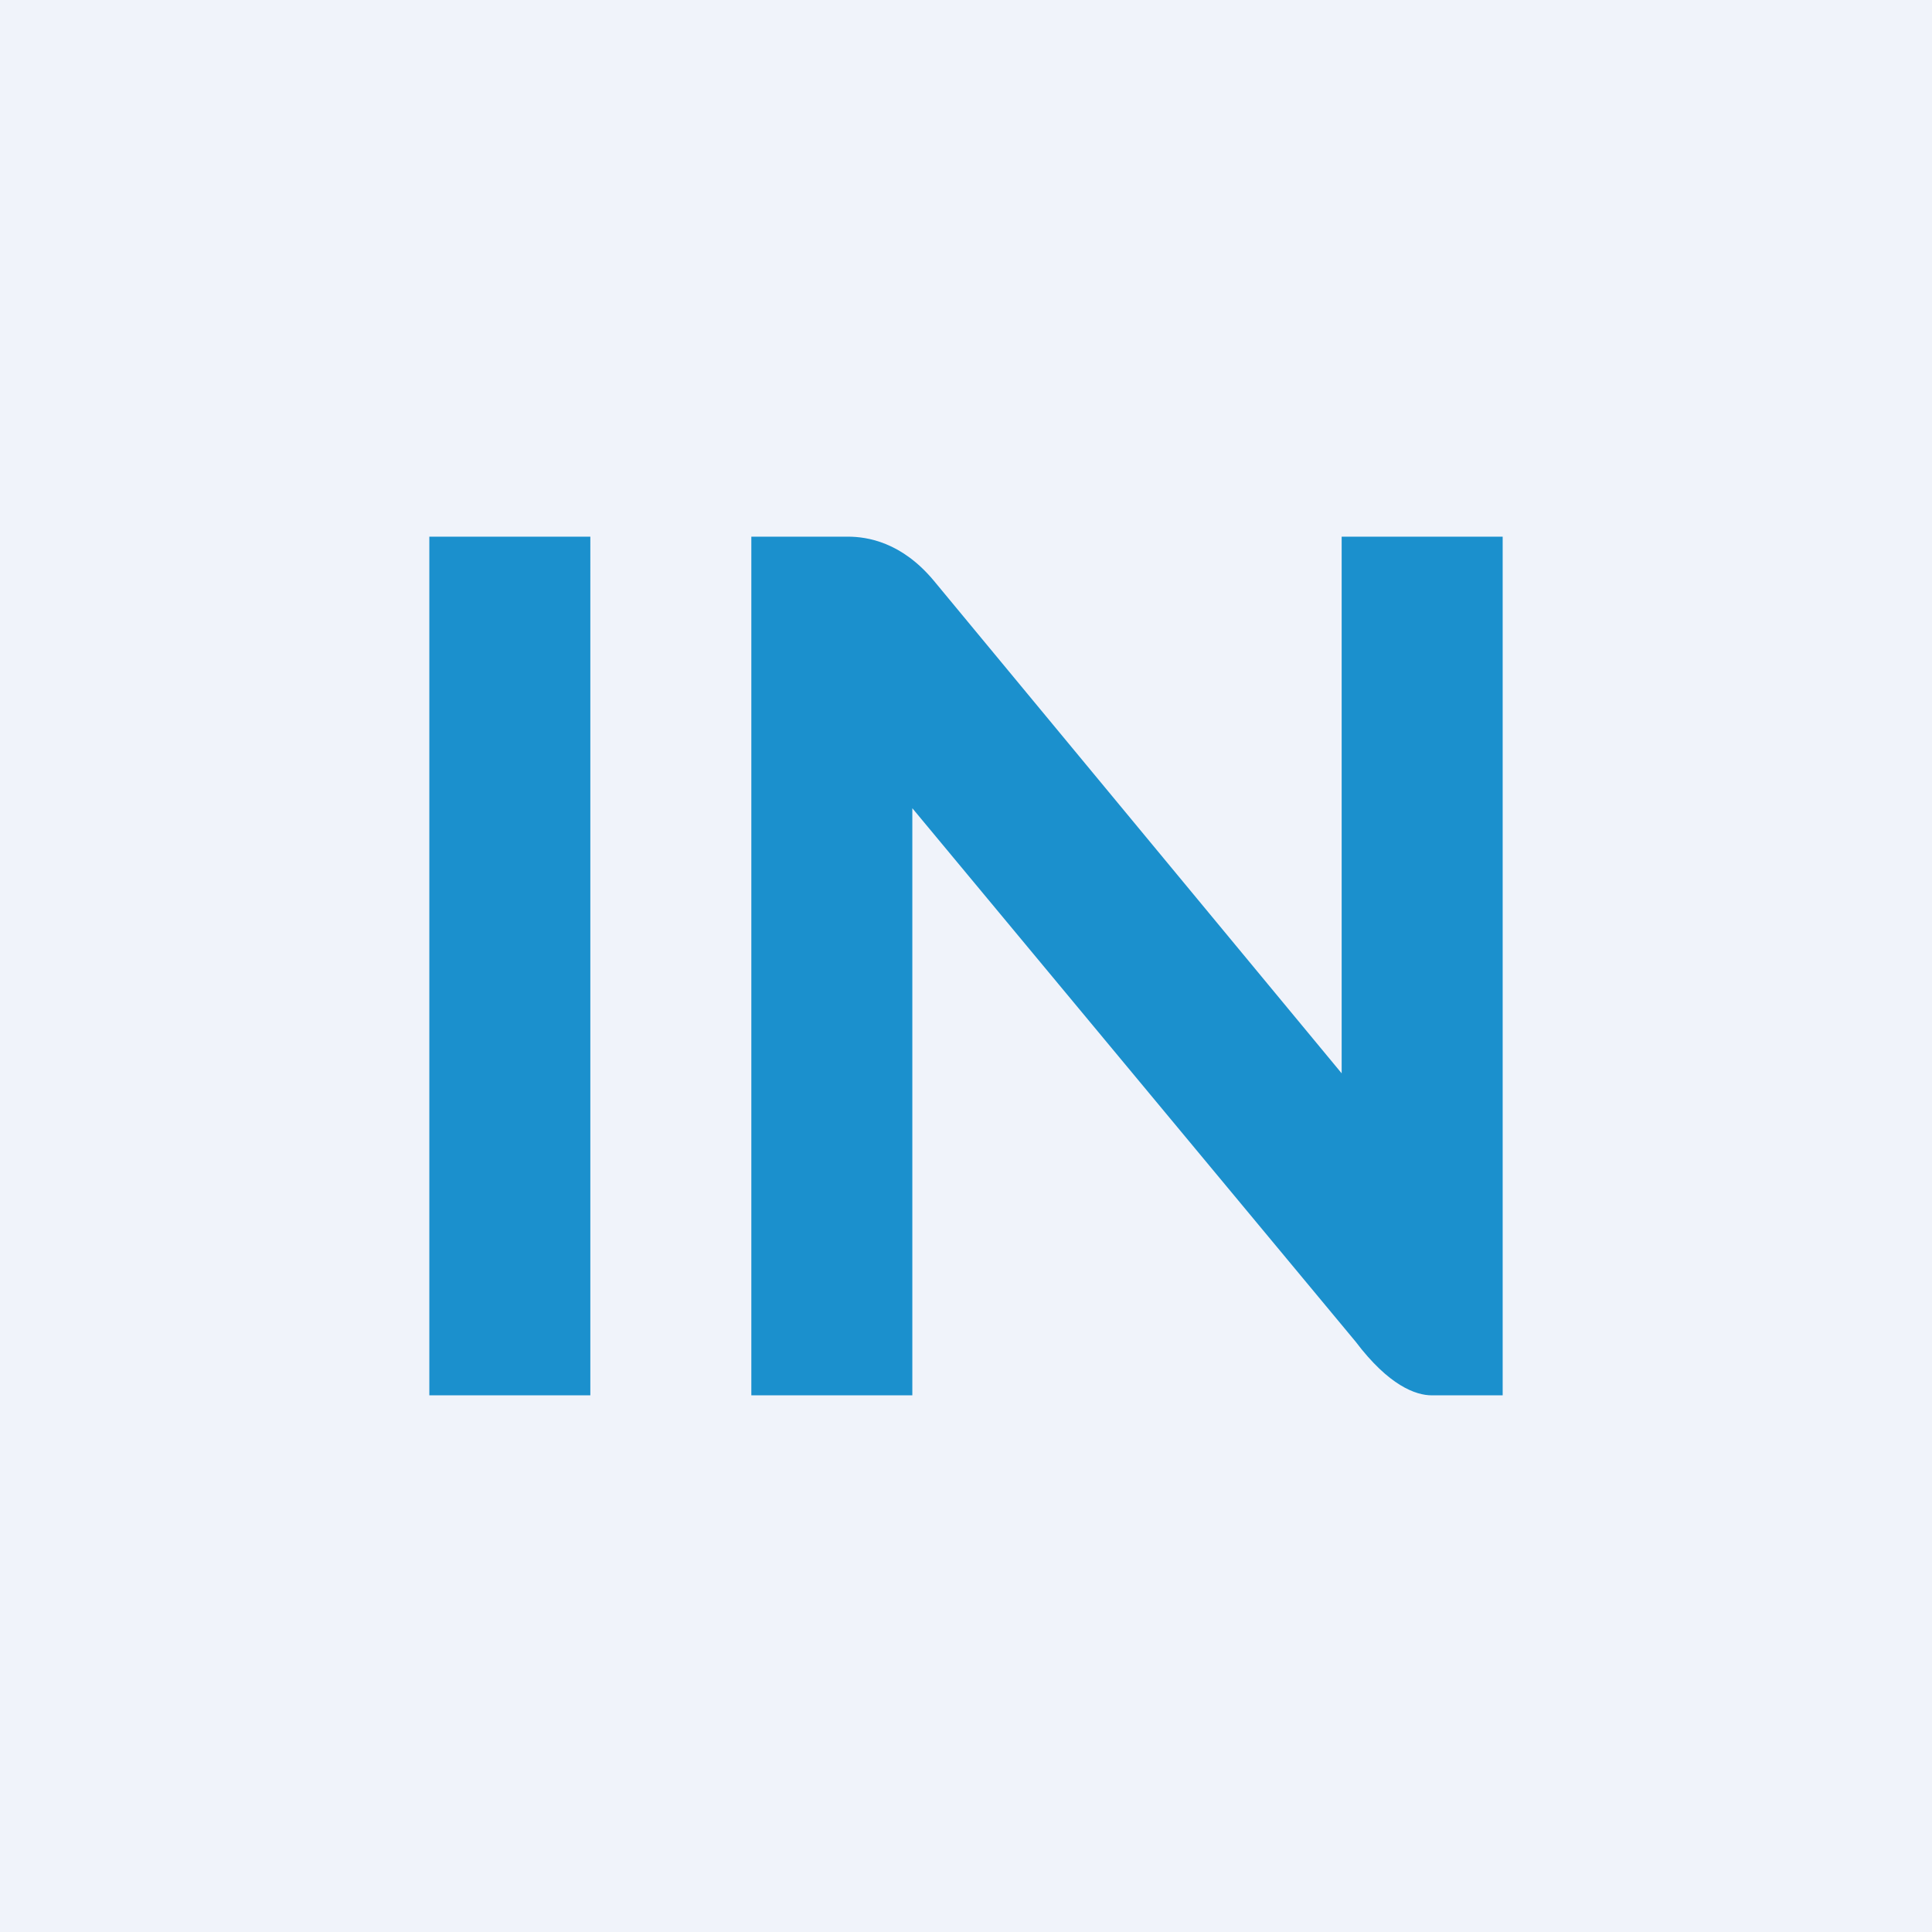 <!-- by TradingView --><svg width="18" height="18" viewBox="0 0 18 18" xmlns="http://www.w3.org/2000/svg"><path fill="#F0F3FA" d="M0 0h18v18H0z"/><path d="M7 13V5h.9c.18 0 .5.05.8.41L12.5 10V5H14v8h-.66c-.15 0-.4-.09-.71-.5L8.5 7.53V13H7ZM5.5 5H4v8h1.5V5Z" fill="#1B90CD"/></svg>